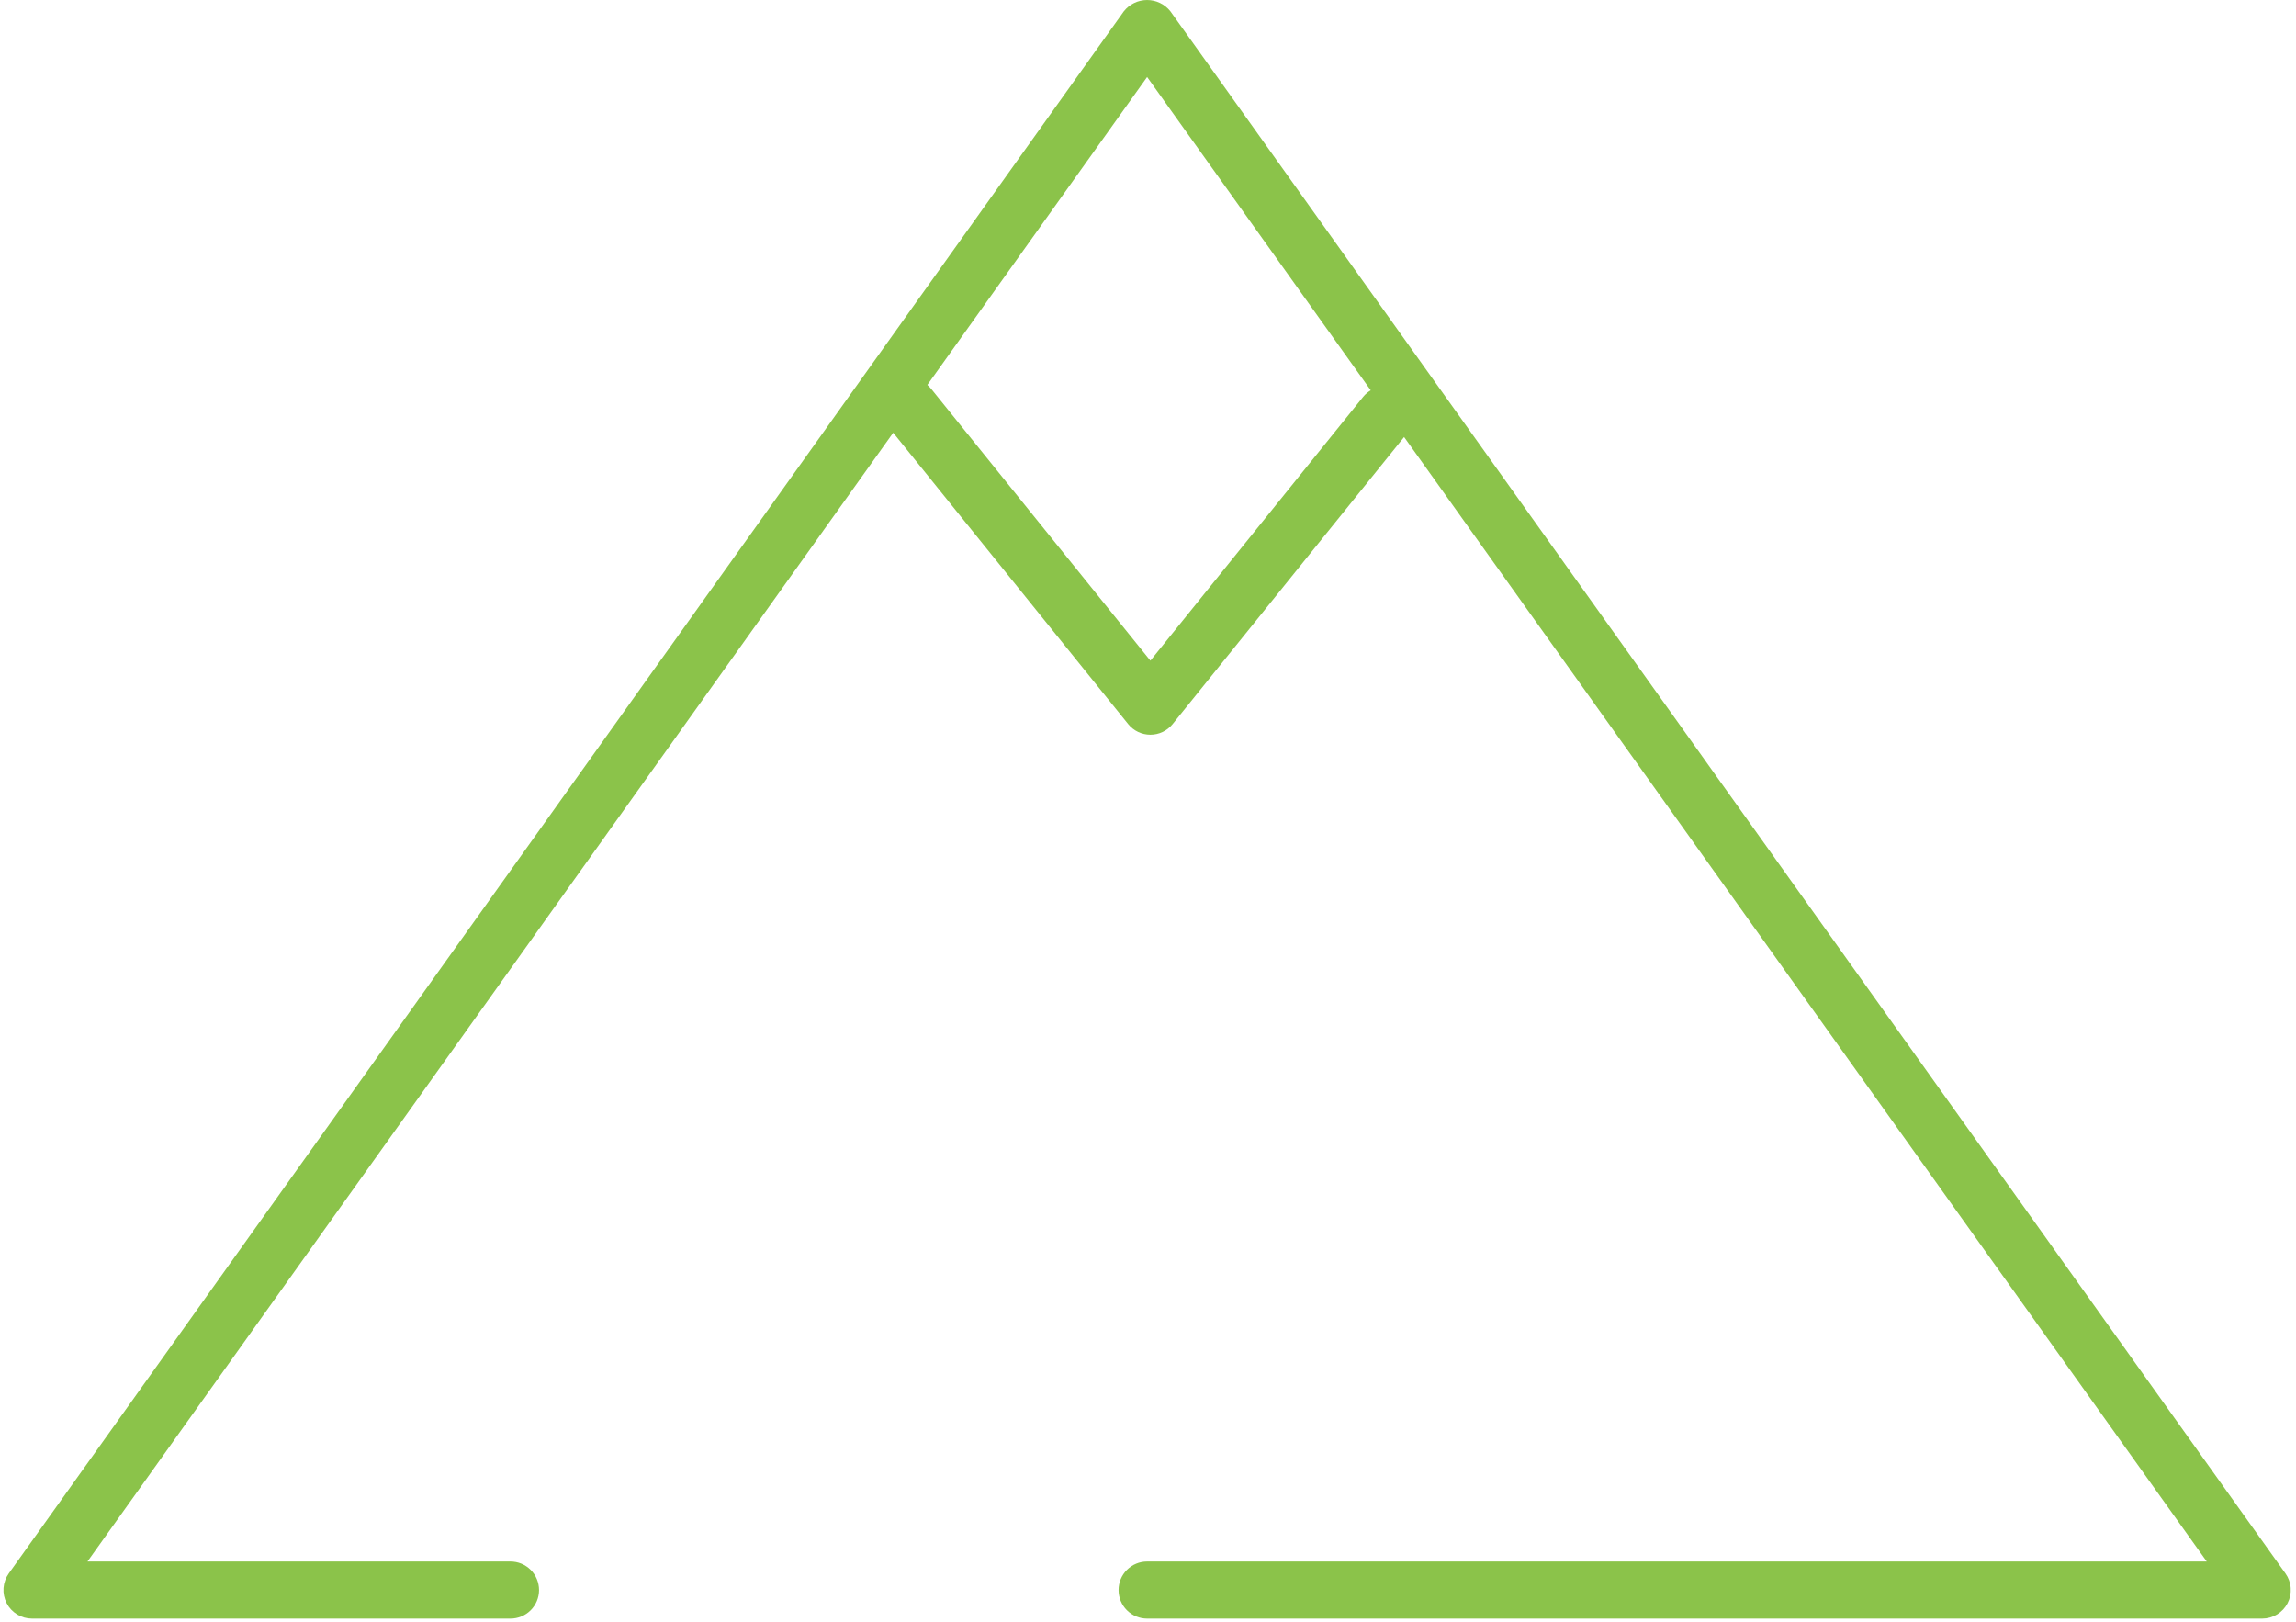 <?xml version="1.0" encoding="UTF-8"?> <svg xmlns="http://www.w3.org/2000/svg" width="235" height="166" viewBox="0 0 235 166" fill="none"> <path d="M117.745 75.194C117.309 75.194 116.878 75.096 116.485 74.908C116.091 74.72 115.745 74.447 115.471 74.107L90.757 43.465C90.515 43.166 90.335 42.823 90.227 42.455C90.119 42.087 90.084 41.701 90.124 41.319C90.207 40.548 90.592 39.842 91.195 39.355C91.798 38.868 92.57 38.64 93.341 38.722C94.112 38.805 94.818 39.19 95.305 39.793L117.745 67.615L139.511 40.627C139.998 40.023 140.705 39.638 141.476 39.556C142.246 39.474 143.018 39.701 143.621 40.188C144.225 40.675 144.61 41.382 144.692 42.153C144.774 42.923 144.547 43.695 144.06 44.298L120.02 74.107C119.746 74.447 119.399 74.72 119.006 74.908C118.612 75.096 118.181 75.194 117.745 75.194Z" fill="#8BC34A"></path> <path d="M231.543 165.659H117.41C116.634 165.659 115.891 165.351 115.343 164.803C114.795 164.255 114.487 163.511 114.487 162.736C114.487 161.961 114.795 161.217 115.343 160.669C115.891 160.121 116.634 159.813 117.41 159.813H225.866L117.41 7.881L8.953 159.813H52.248C53.023 159.813 53.766 160.121 54.315 160.669C54.863 161.217 55.171 161.961 55.171 162.736C55.171 163.511 54.863 164.255 54.315 164.803C53.766 165.351 53.023 165.659 52.248 165.659H3.276C2.739 165.659 2.213 165.511 1.754 165.231C1.296 164.951 0.923 164.551 0.677 164.073C0.431 163.596 0.322 163.06 0.361 162.524C0.399 161.989 0.585 161.474 0.897 161.037L115.03 1.152C115.314 0.793 115.676 0.503 116.088 0.304C116.5 0.105 116.952 0.001 117.409 0.001C117.867 0.001 118.319 0.105 118.731 0.304C119.143 0.503 119.505 0.793 119.789 1.152L233.922 161.037C234.234 161.474 234.42 161.989 234.458 162.524C234.497 163.06 234.387 163.596 234.141 164.073C233.896 164.551 233.523 164.951 233.065 165.231C232.606 165.511 232.08 165.659 231.543 165.659Z" fill="#8BC34A"></path> </svg> 